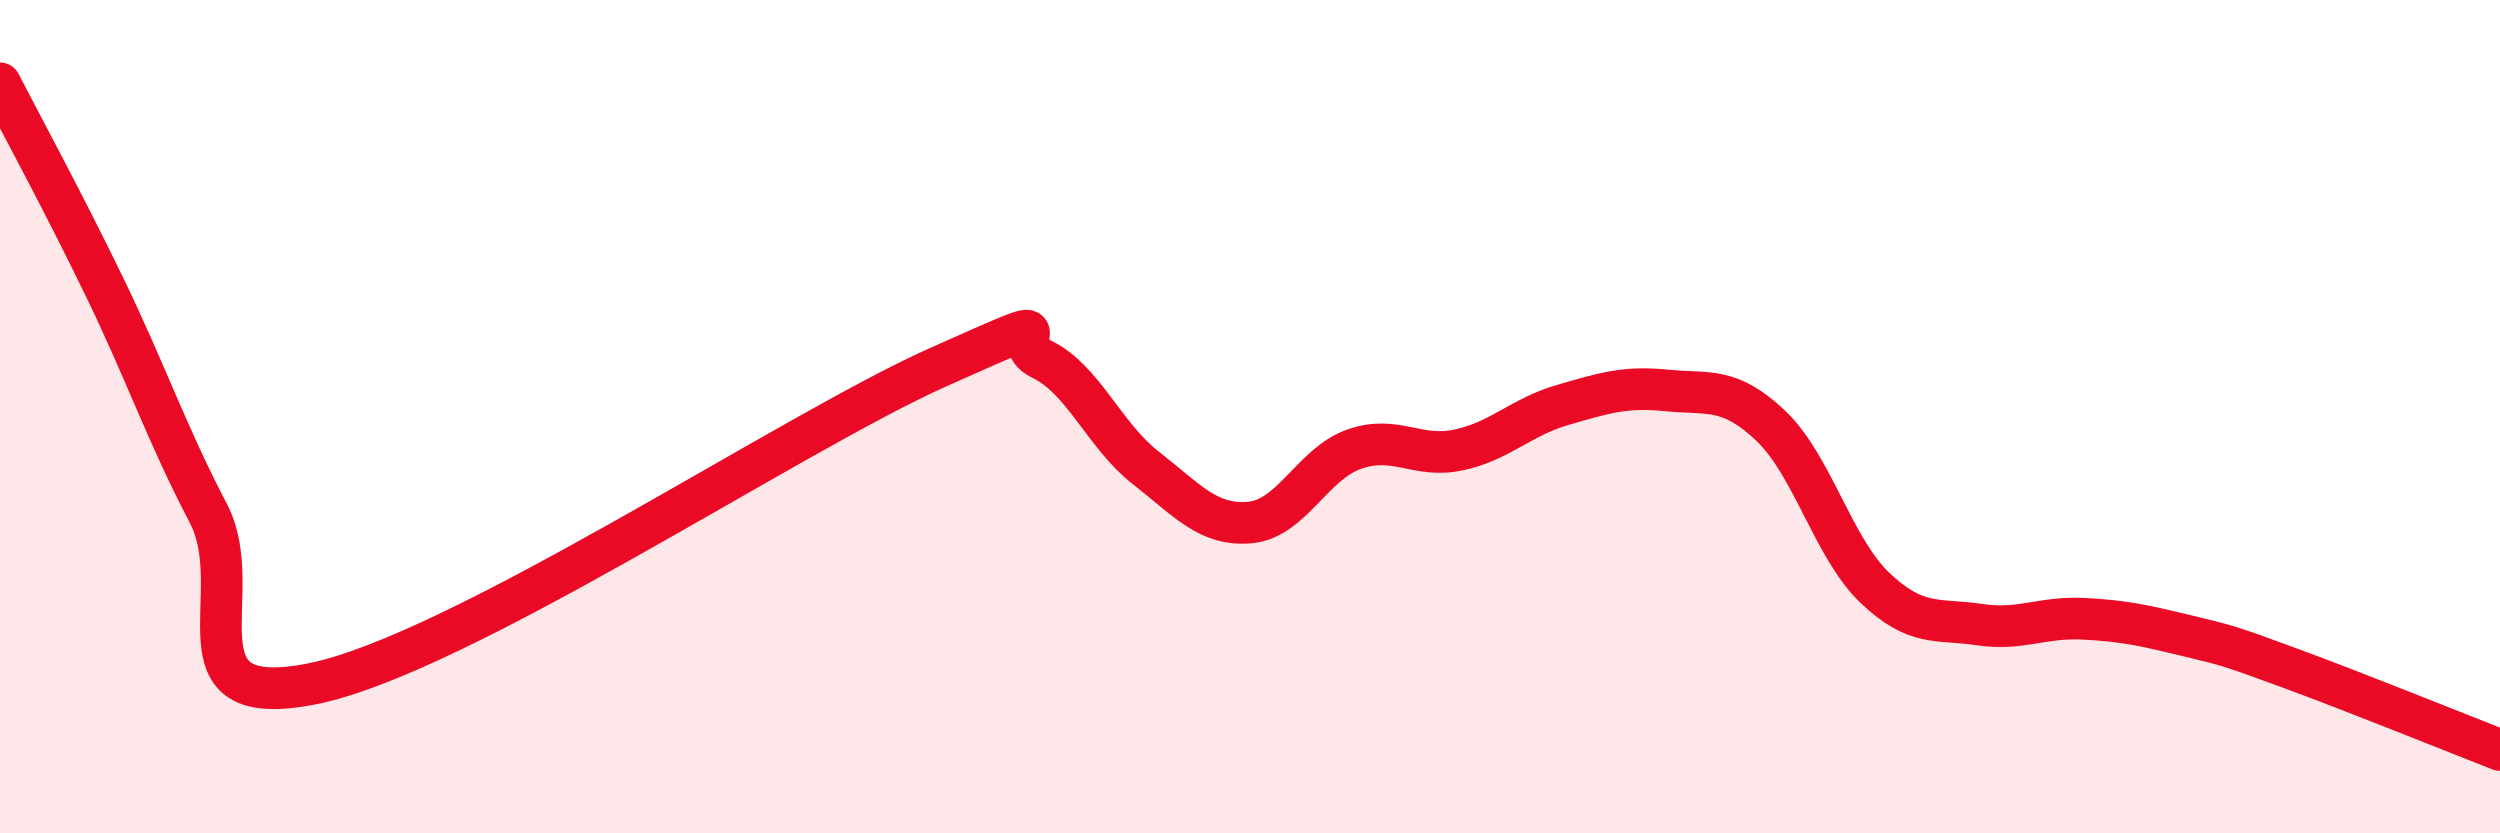 
    <svg width="60" height="20" viewBox="0 0 60 20" xmlns="http://www.w3.org/2000/svg">
      <path
        d="M 0,2 C 0.5,2.97 1.5,4.81 2.5,6.87 C 3.5,8.93 4,10.41 5,12.32 C 6,14.23 4,17.11 7.5,16.41 C 11,15.71 19,10.38 22.5,8.82 C 26,7.26 24,8.14 25,8.62 C 26,9.1 26.5,10.45 27.5,11.23 C 28.5,12.01 29,12.63 30,12.54 C 31,12.45 31.5,11.13 32.5,10.78 C 33.5,10.43 34,11.01 35,10.8 C 36,10.59 36.5,10.01 37.5,9.72 C 38.5,9.43 39,9.27 40,9.37 C 41,9.47 41.5,9.27 42.5,10.22 C 43.5,11.17 44,13.16 45,14.11 C 46,15.06 46.5,14.84 47.5,14.99 C 48.5,15.14 49,14.8 50,14.85 C 51,14.9 51.5,15.02 52.5,15.26 C 53.5,15.5 53.5,15.5 55,16.05 C 56.5,16.6 59,17.61 60,18L60 20L0 20Z"
        fill="#EB0A25"
        opacity="0.1"
        stroke-linecap="round"
        stroke-linejoin="round"
      />
      <path
        d="M 0,2 C 0.5,2.97 1.5,4.81 2.5,6.87 C 3.5,8.93 4,10.41 5,12.32 C 6,14.23 4,17.11 7.5,16.41 C 11,15.71 19,10.38 22.5,8.82 C 26,7.26 24,8.14 25,8.62 C 26,9.1 26.5,10.45 27.5,11.23 C 28.5,12.01 29,12.63 30,12.54 C 31,12.45 31.5,11.13 32.5,10.78 C 33.5,10.43 34,11.01 35,10.8 C 36,10.59 36.5,10.01 37.5,9.72 C 38.5,9.43 39,9.27 40,9.37 C 41,9.47 41.5,9.27 42.5,10.22 C 43.5,11.17 44,13.16 45,14.11 C 46,15.06 46.5,14.84 47.5,14.99 C 48.5,15.14 49,14.8 50,14.85 C 51,14.9 51.5,15.02 52.5,15.26 C 53.5,15.5 53.5,15.5 55,16.05 C 56.5,16.6 59,17.61 60,18"
        stroke="#EB0A25"
        stroke-width="1"
        fill="none"
        stroke-linecap="round"
        stroke-linejoin="round"
      />
    </svg>
  